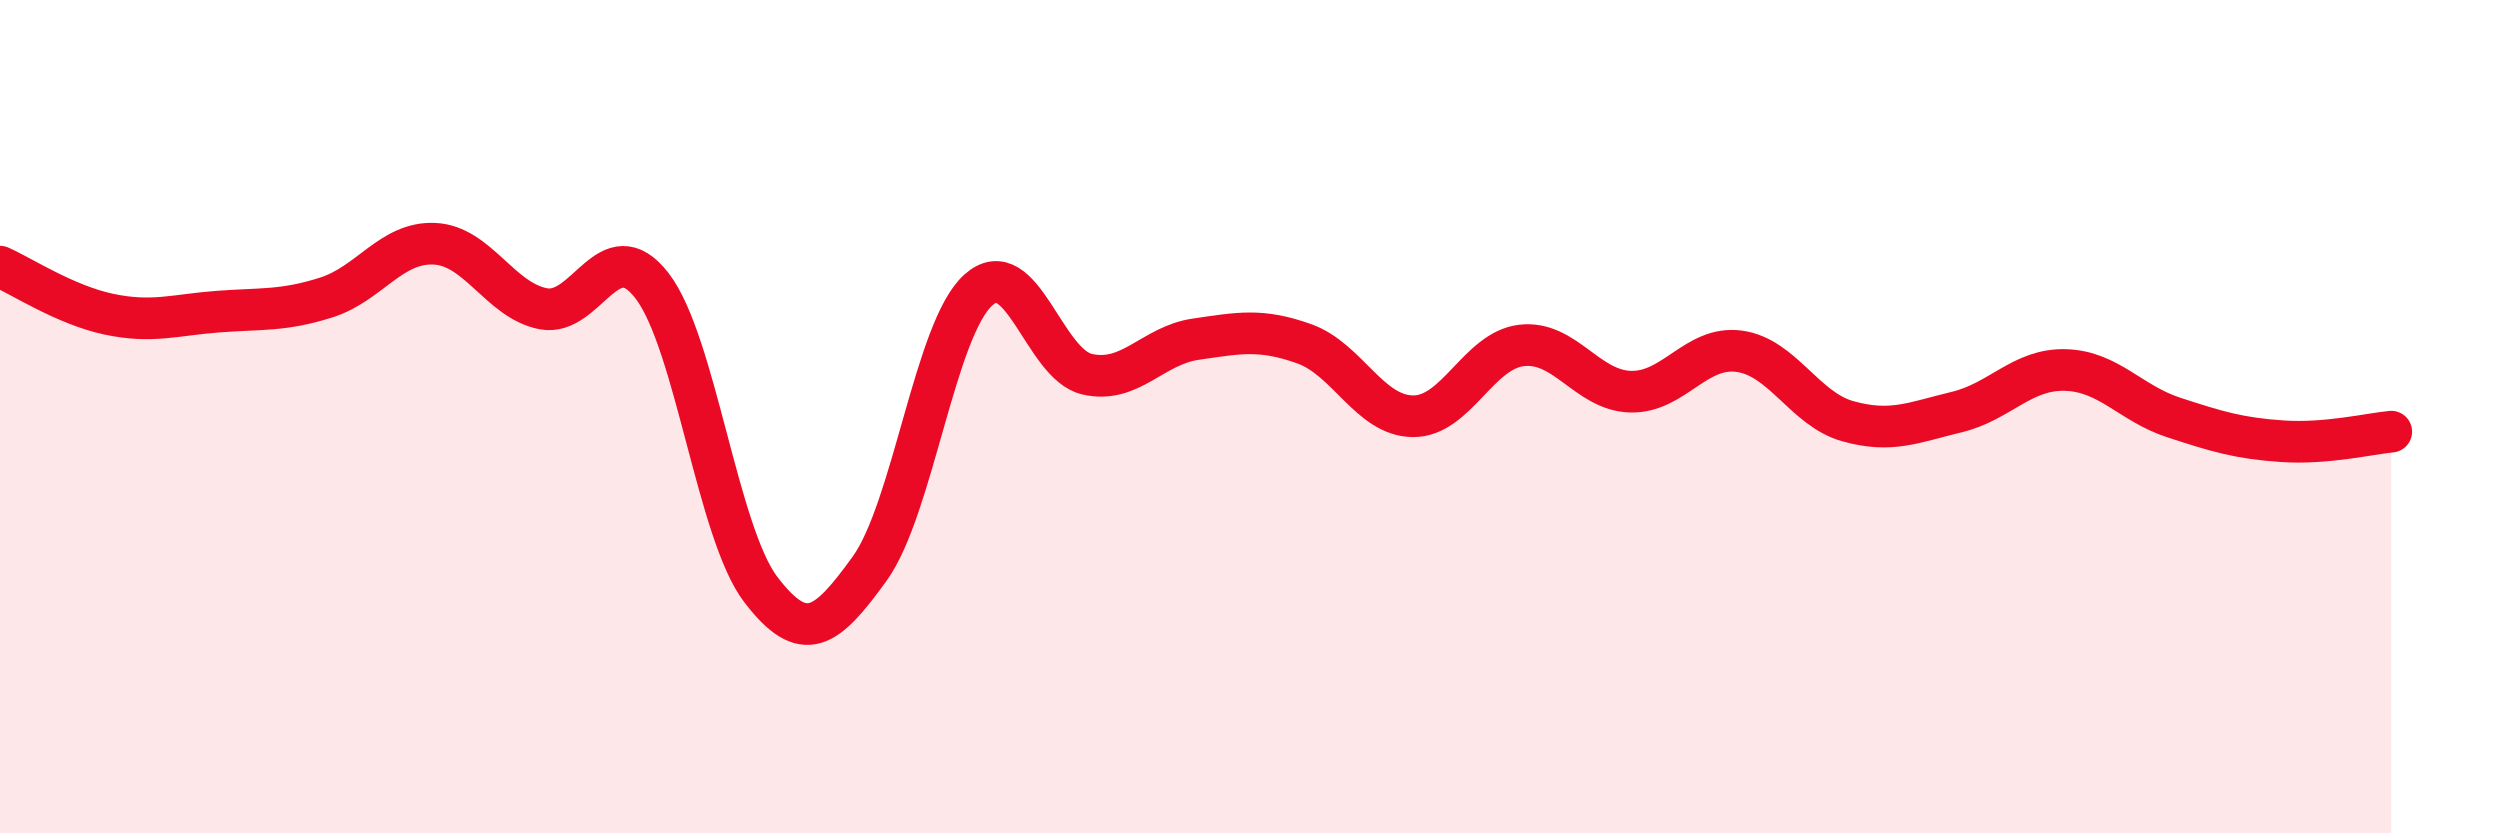 
    <svg width="60" height="20" viewBox="0 0 60 20" xmlns="http://www.w3.org/2000/svg">
      <path
        d="M 0,6.4 C 0.52,6.63 1.57,7.32 2.61,7.54 C 3.65,7.76 4.18,7.56 5.22,7.48 C 6.26,7.4 6.79,7.47 7.83,7.14 C 8.87,6.81 9.39,5.8 10.43,5.85 C 11.47,5.9 12,7.21 13.04,7.41 C 14.08,7.61 14.61,5.51 15.65,6.86 C 16.69,8.21 17.22,12.79 18.26,14.15 C 19.3,15.51 19.83,15.09 20.87,13.65 C 21.91,12.21 22.44,7.89 23.48,6.96 C 24.52,6.03 25.05,8.74 26.09,8.98 C 27.13,9.22 27.66,8.29 28.7,8.14 C 29.74,7.99 30.26,7.88 31.3,8.25 C 32.34,8.62 32.87,9.98 33.91,9.99 C 34.95,10 35.48,8.41 36.52,8.29 C 37.56,8.17 38.09,9.37 39.13,9.4 C 40.17,9.43 40.7,8.29 41.74,8.43 C 42.78,8.57 43.31,9.82 44.35,10.11 C 45.39,10.4 45.92,10.14 46.96,9.89 C 48,9.64 48.53,8.85 49.57,8.88 C 50.61,8.91 51.13,9.68 52.17,10.02 C 53.21,10.36 53.74,10.52 54.78,10.59 C 55.82,10.66 56.87,10.41 57.39,10.36L57.39 20L0 20Z"
        fill="#EB0A25"
        opacity="0.1"
        stroke-linecap="round"
        stroke-linejoin="round"
      />
      <path
        d="M 0,6.4 C 0.52,6.63 1.57,7.32 2.61,7.54 C 3.65,7.76 4.18,7.56 5.22,7.48 C 6.26,7.4 6.79,7.47 7.83,7.14 C 8.87,6.81 9.39,5.8 10.43,5.85 C 11.47,5.9 12,7.21 13.04,7.41 C 14.08,7.61 14.61,5.51 15.65,6.86 C 16.69,8.21 17.22,12.79 18.26,14.15 C 19.3,15.51 19.83,15.09 20.87,13.65 C 21.91,12.21 22.44,7.89 23.48,6.96 C 24.52,6.03 25.05,8.74 26.09,8.98 C 27.13,9.22 27.66,8.29 28.7,8.14 C 29.74,7.99 30.26,7.88 31.3,8.25 C 32.34,8.62 32.87,9.98 33.91,9.99 C 34.95,10 35.48,8.41 36.52,8.29 C 37.56,8.17 38.09,9.37 39.13,9.4 C 40.17,9.43 40.7,8.29 41.74,8.43 C 42.78,8.57 43.31,9.82 44.35,10.11 C 45.39,10.4 45.92,10.14 46.96,9.89 C 48,9.64 48.53,8.85 49.57,8.88 C 50.61,8.91 51.13,9.68 52.17,10.02 C 53.21,10.36 53.74,10.52 54.78,10.59 C 55.82,10.66 56.87,10.41 57.39,10.36"
        stroke="#EB0A25"
        stroke-width="1"
        fill="none"
        stroke-linecap="round"
        stroke-linejoin="round"
      />
    </svg>
  